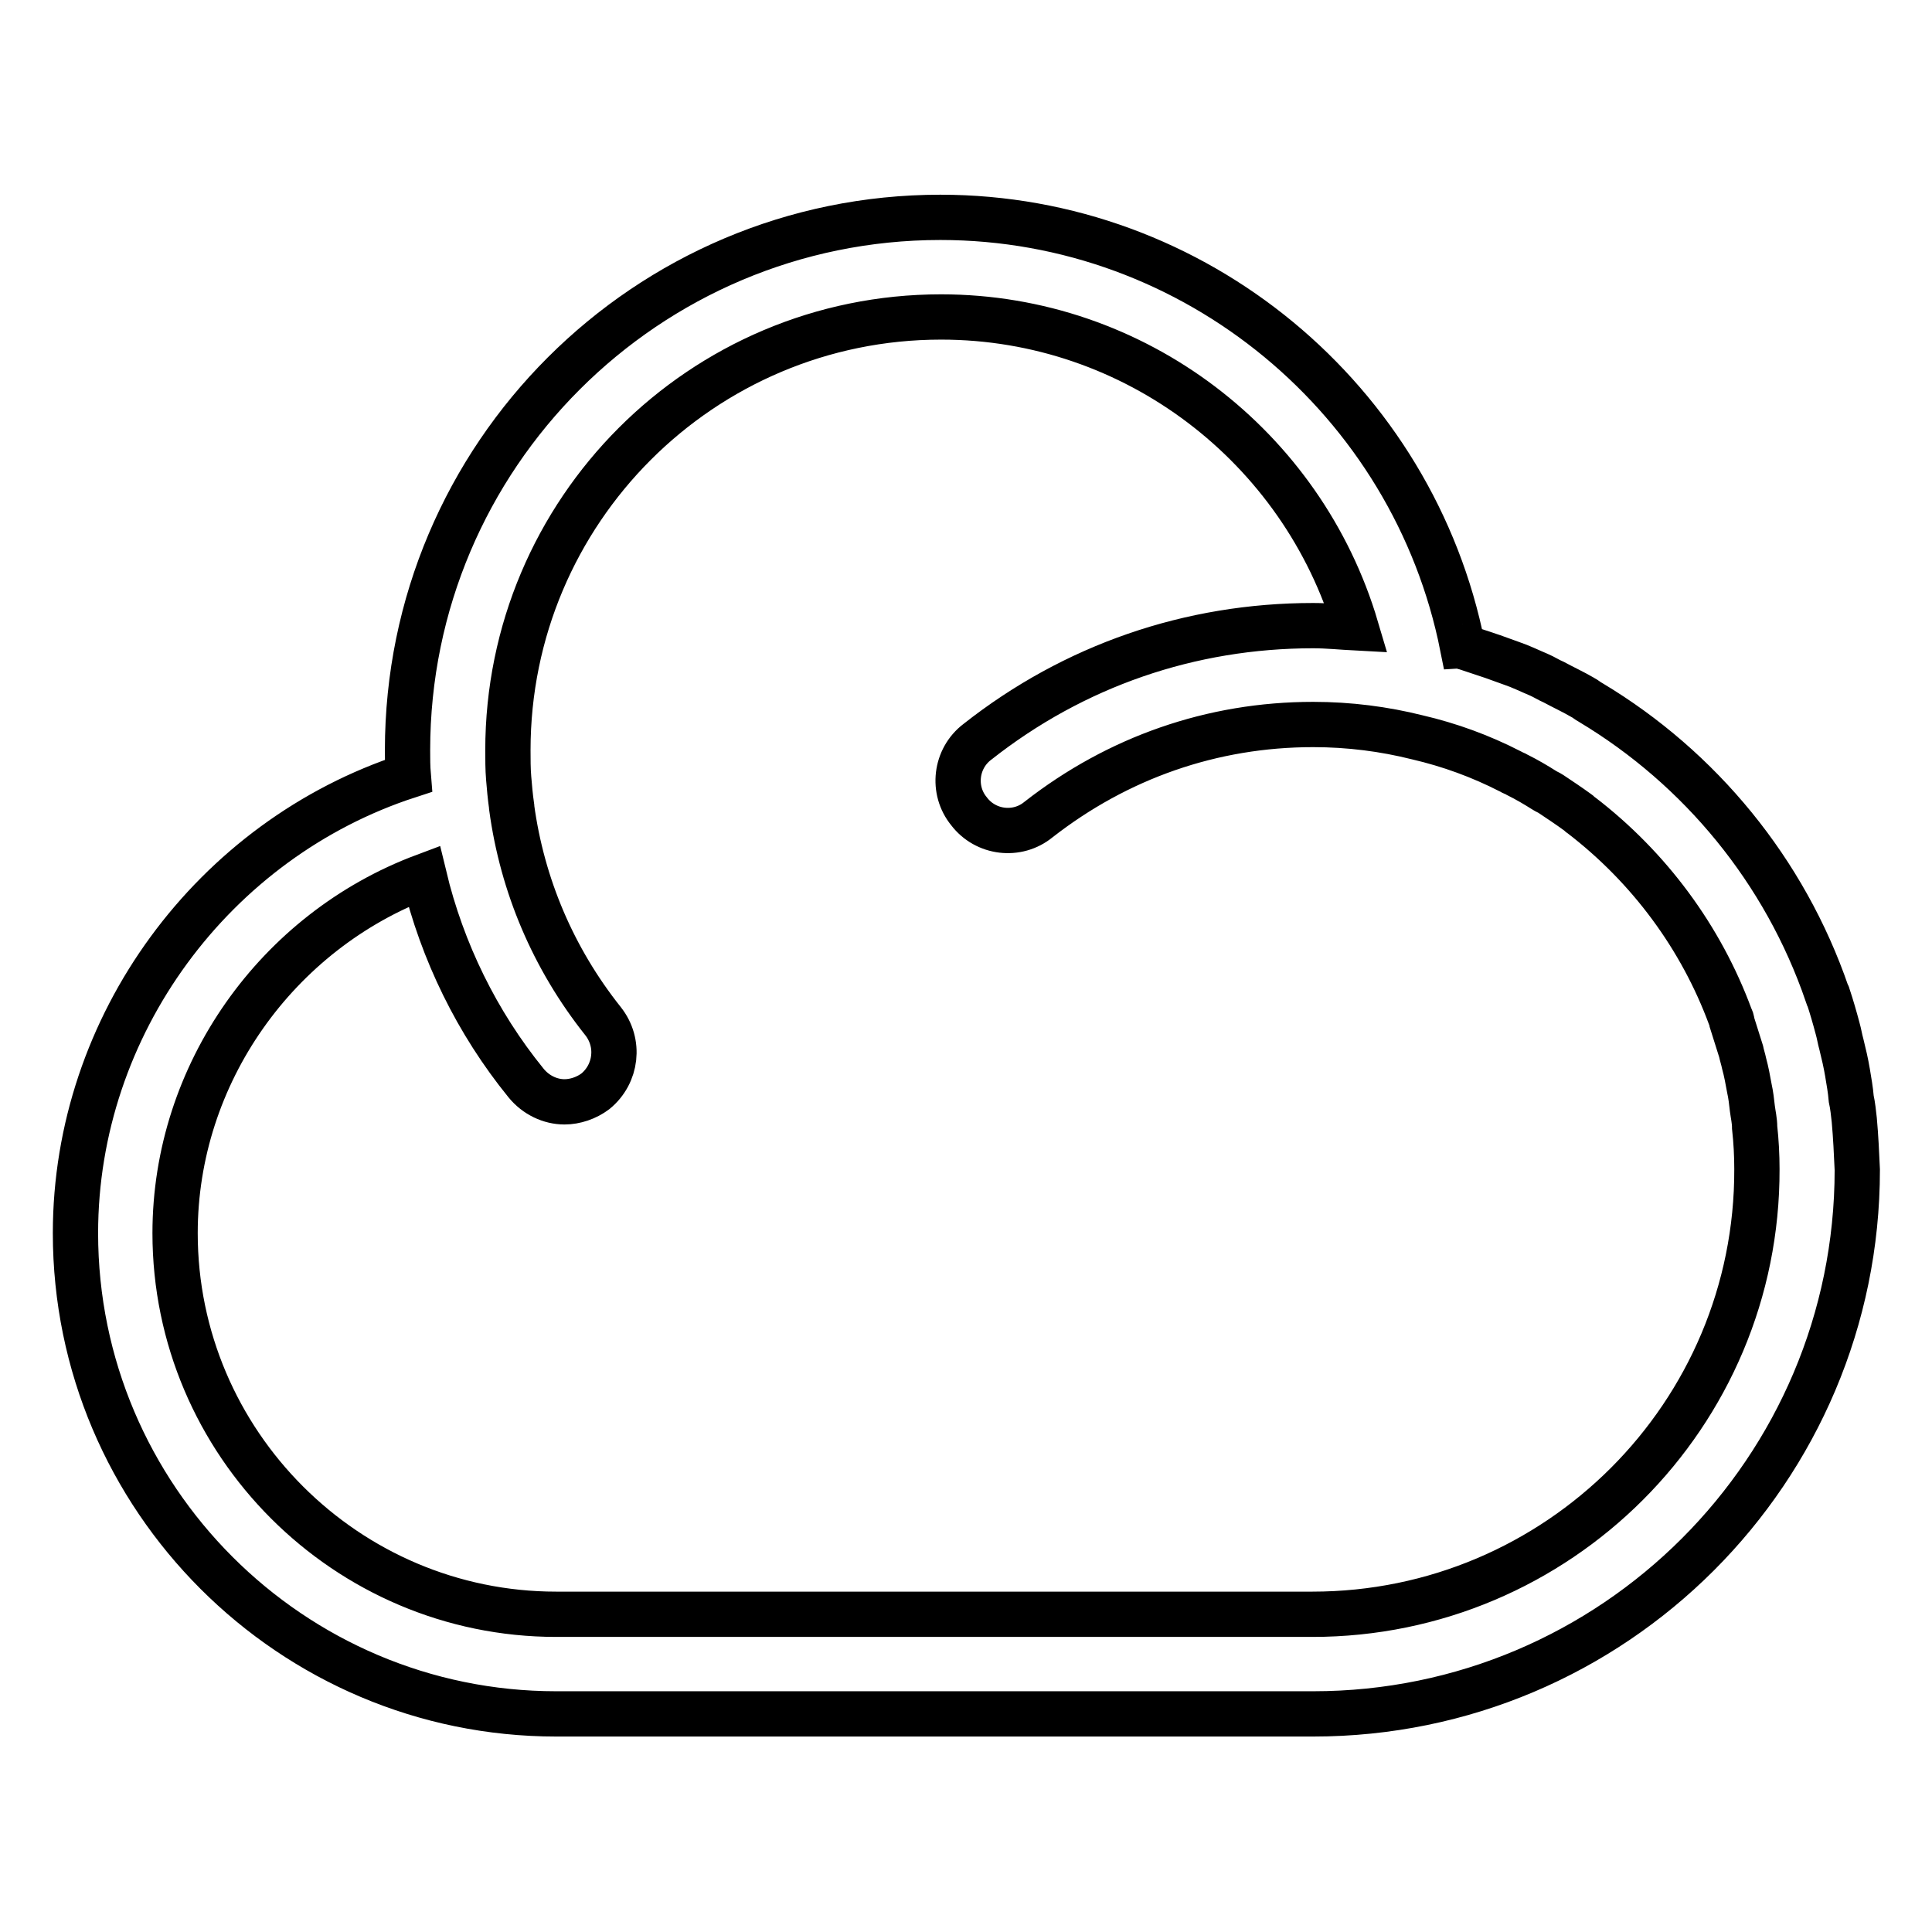 <?xml version="1.0" encoding="utf-8"?>
<!-- Svg Vector Icons : http://www.onlinewebfonts.com/icon -->
<!DOCTYPE svg PUBLIC "-//W3C//DTD SVG 1.1//EN" "http://www.w3.org/Graphics/SVG/1.1/DTD/svg11.dtd">
<svg version="1.1" xmlns="http://www.w3.org/2000/svg" xmlns:xlink="http://www.w3.org/1999/xlink" x="0px" y="0px" viewBox="0 0 256 256" enable-background="new 0 0 256 256" xml:space="preserve">
<g><g><path stroke-width="6" fill-opacity="0" stroke="#000000"  d="M245.7,148.4c-0.1-0.9-0.2-1.9-0.4-2.8c-0.1-1.2-0.3-2.3-0.5-3.5c-0.2-1.2-0.5-2.5-0.8-3.7c-0.2-0.7-0.3-1.4-0.5-2.1c-0.4-1.5-0.8-2.9-1.3-4.4c0,0,0-0.1-0.1-0.2c-5.6-16.3-16.8-29.9-31.3-38.6c-0.4-0.2-0.7-0.5-1.1-0.7c-1.2-0.7-2.5-1.3-3.8-2c-0.7-0.3-1.3-0.7-2-1c-1.2-0.5-2.4-1.1-3.6-1.5c-0.8-0.3-1.7-0.6-2.5-0.9c-1.2-0.4-2.4-0.8-3.6-1.2c-0.1,0-0.3-0.1-0.4-0.1c-6.5-32.7-35.4-56.9-69.2-56.9c-38.9,0-70.6,31.6-70.6,70.6c0,1.1,0,2.2,0.1,3.4C28.3,111.2,10,135.8,10,163.4c0,35.1,28.6,63.7,63.7,63.7h100.3c39.8,0,72.1-32.3,72.1-72.1C246,152.8,245.9,150.6,245.7,148.4L245.7,148.4z M173.9,213.9H73.7c-27.8,0-50.5-22.7-50.5-50.5c0-21.1,13.5-40,33-47.3c2.4,10,7,19.4,13.5,27.4c1.3,1.6,3.2,2.5,5.1,2.5c1.4,0,2.9-0.5,4.1-1.4c2.8-2.3,3.3-6.4,1-9.3c-6.6-8.3-10.7-18-12.1-28.3c0,0,0,0,0-0.1c-0.2-1.4-0.3-2.6-0.4-3.8c-0.1-1.2-0.1-2.5-0.1-3.7c0-31.7,25.7-57.4,57.4-57.4c25.7,0,47.9,17.2,55,41.2c-1.9-0.1-3.8-0.3-5.7-0.3c-16.3,0-31.7,5.3-44.5,15.4c-2.9,2.2-3.4,6.4-1.1,9.2c2.2,2.9,6.4,3.4,9.2,1.1c10.5-8.2,23-12.6,36.4-12.6c4.8,0,9.4,0.6,13.8,1.7c4.3,1,8.4,2.5,12.3,4.5c0.3,0.2,0.7,0.3,1,0.5c1.2,0.6,2.4,1.3,3.5,2c0.3,0.2,0.6,0.3,0.9,0.5c1.2,0.8,2.4,1.6,3.5,2.4c0.2,0.1,0.3,0.3,0.5,0.4c9,6.9,15.9,16.2,19.8,26.8c0.1,0.2,0.2,0.4,0.2,0.7c0.4,1.3,0.8,2.5,1.2,3.8c0.1,0.5,0.3,1.1,0.4,1.6c0.3,1.1,0.5,2.2,0.7,3.3c0.2,0.9,0.3,1.8,0.4,2.7c0.1,0.8,0.3,1.6,0.3,2.5c0.2,1.8,0.3,3.7,0.3,5.5C232.9,187.5,206.4,213.9,173.9,213.9L173.9,213.9z"/></g></g>
</svg>